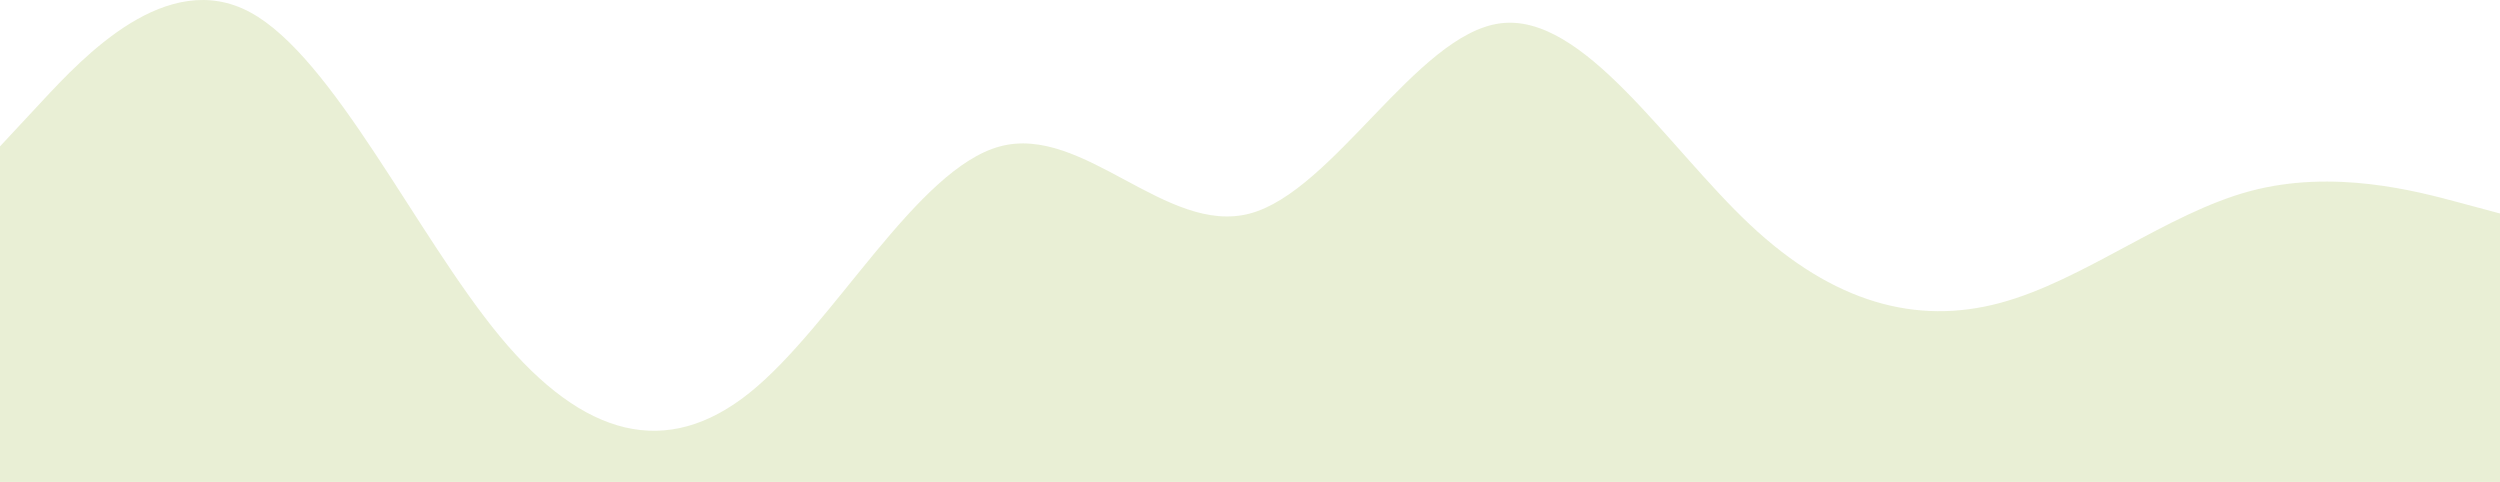 <?xml version="1.0" encoding="UTF-8"?> <svg xmlns="http://www.w3.org/2000/svg" width="1271" height="245" viewBox="0 0 1271 245" fill="none"> <path opacity="0.3" fill-rule="evenodd" clip-rule="evenodd" d="M0 74.427L21.183 51.684C42.367 28.941 84.733 -16.545 127.1 6.198C169.467 28.941 211.833 119.913 254.2 171.085C296.567 222.257 338.933 233.629 381.3 199.514C423.667 165.399 466.033 85.799 508.4 74.427C550.767 63.056 593.133 119.913 635.5 108.542C677.867 97.171 720.233 17.57 762.6 11.884C804.967 6.198 847.333 74.427 889.7 114.228C932.067 154.028 974.433 165.399 1016.8 154.028C1059.17 142.656 1101.53 108.542 1143.9 97.171C1186.27 85.799 1228.63 97.171 1249.82 102.856L1271 108.542V245H1249.82C1228.63 245 1186.27 245 1143.9 245C1101.53 245 1059.17 245 1016.8 245C974.433 245 932.067 245 889.7 245C847.333 245 804.967 245 762.6 245C720.233 245 677.867 245 635.5 245C593.133 245 550.767 245 508.4 245C466.033 245 423.667 245 381.3 245C338.933 245 296.567 245 254.2 245C211.833 245 169.467 245 127.1 245C84.733 245 42.367 245 21.183 245H0V74.427Z" fill="#B5CA71"></path> </svg> 